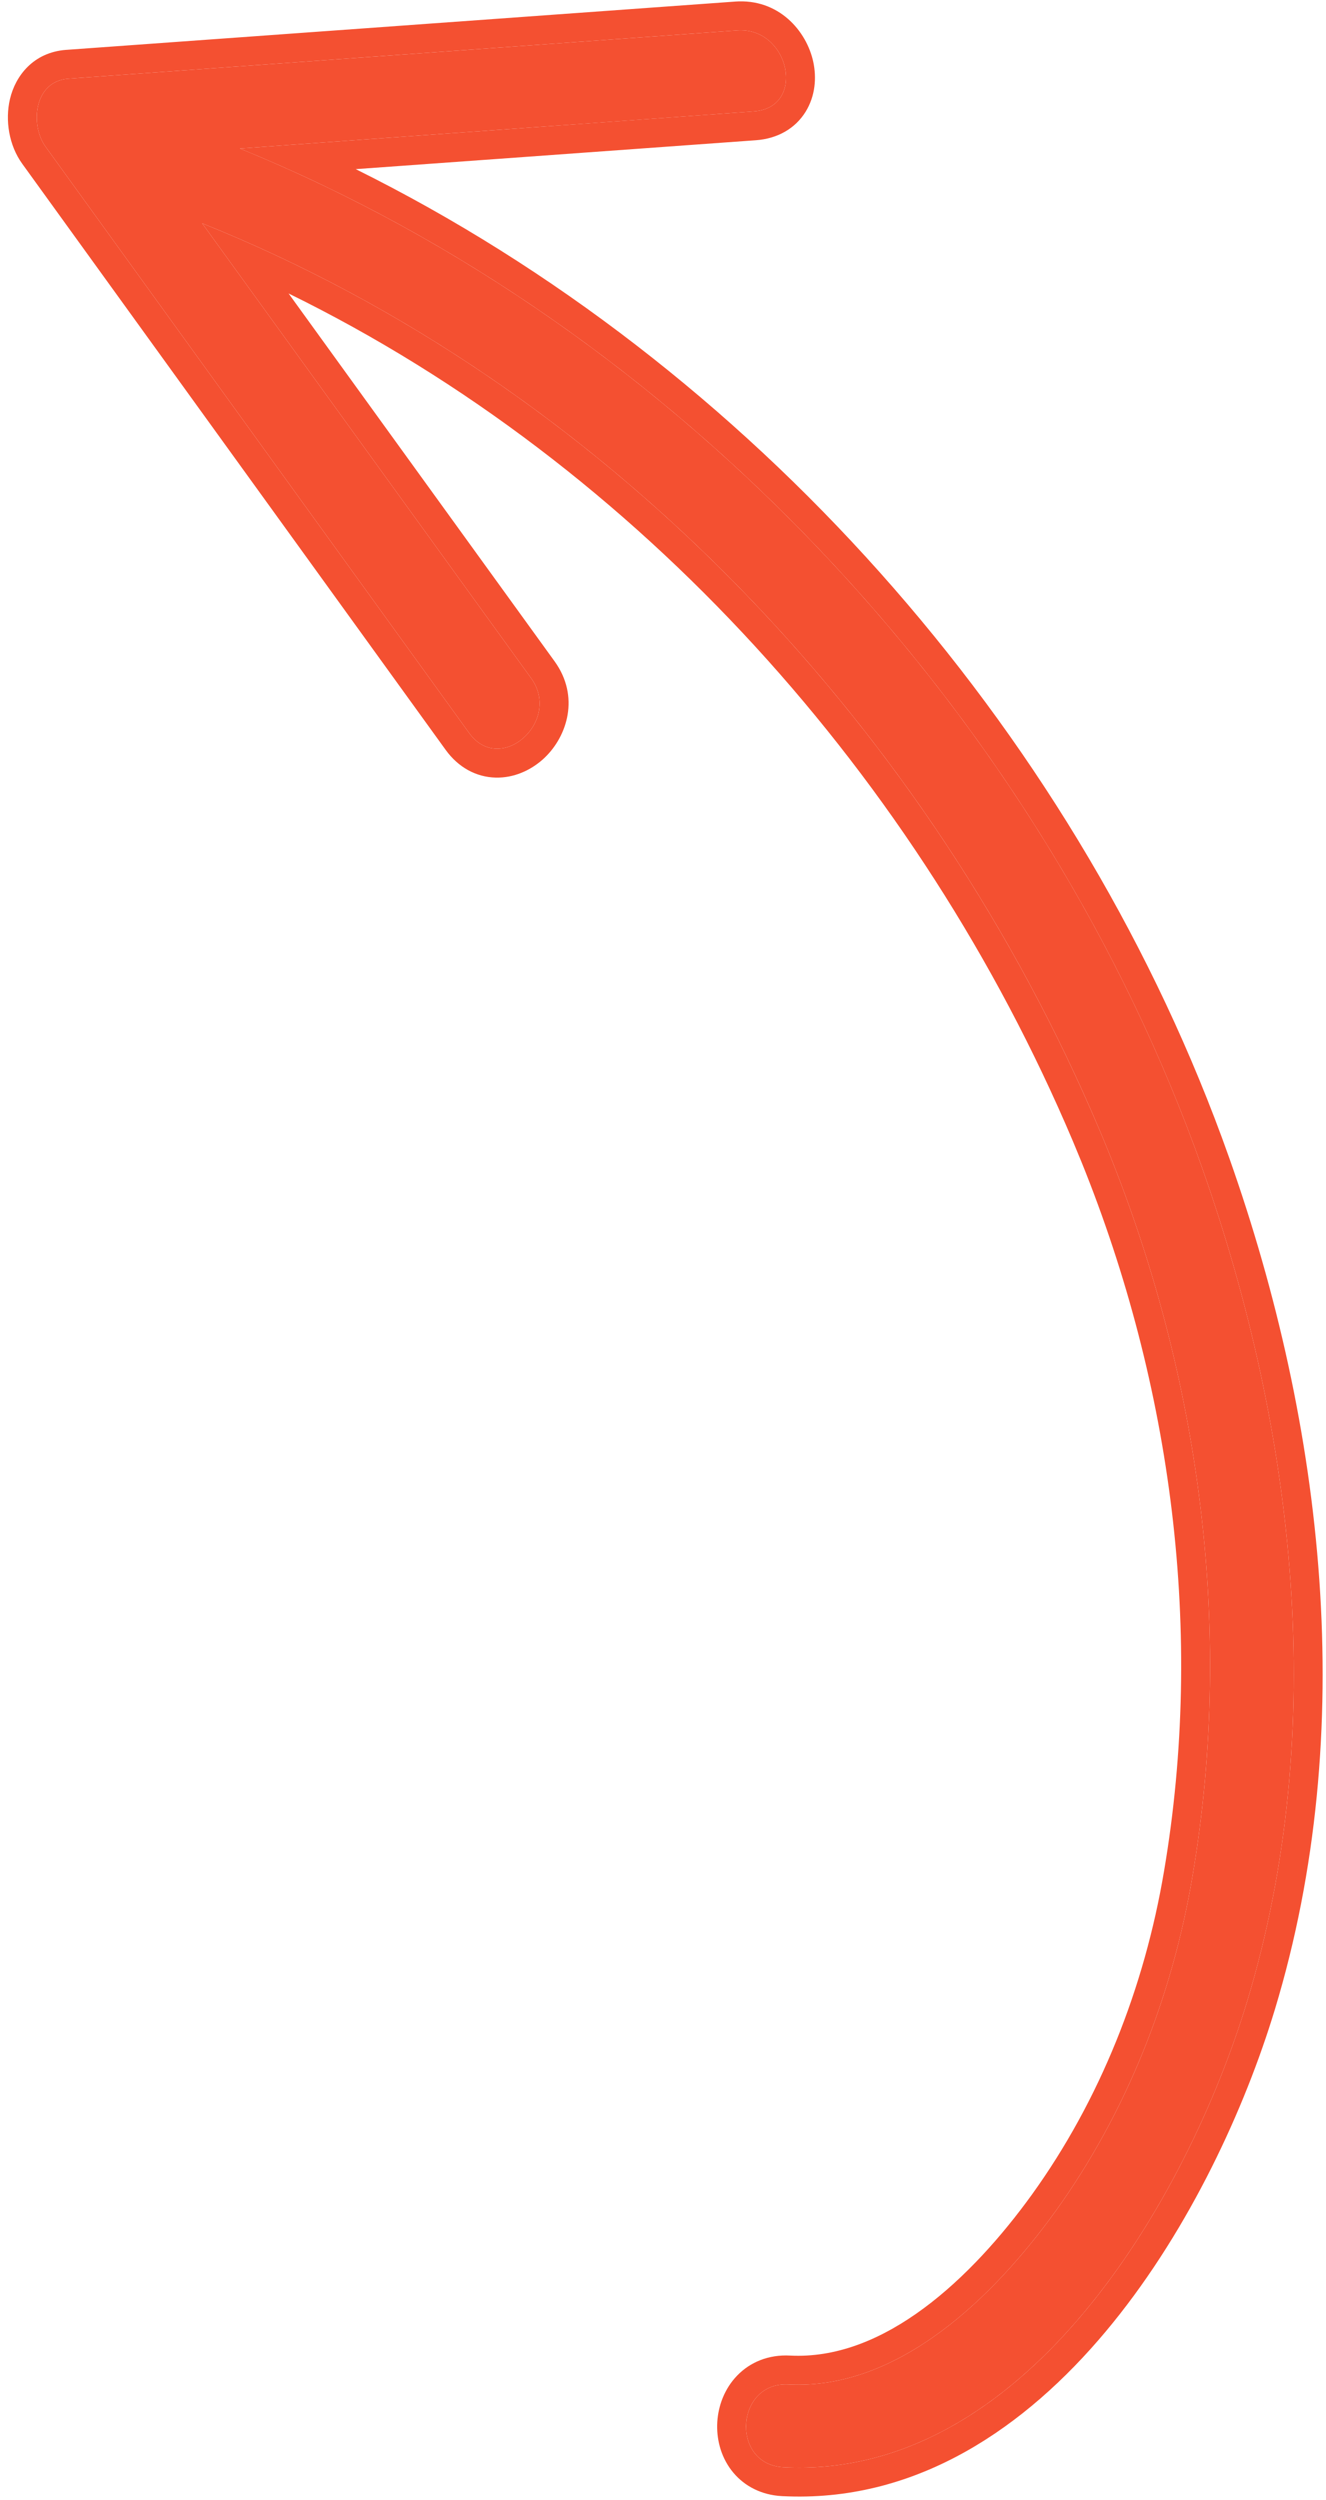 <?xml version="1.0" encoding="UTF-8"?> <svg xmlns="http://www.w3.org/2000/svg" width="69" height="130" viewBox="0 0 69 130" fill="none"><path d="M64.903 104.049C69.179 89.937 67.406 74.451 62.561 60.747C54.314 37.42 35.459 17.09 12.482 7.723C21.391 7.072 30.319 6.443 39.228 5.792C41.996 5.59 41.077 1.378 38.35 1.582C26.757 2.419 15.163 3.257 3.549 4.093C1.759 4.231 1.555 6.504 2.376 7.635C9.721 17.796 17.067 27.956 24.413 38.116C26.034 40.357 29.258 37.503 27.636 35.262C21.93 27.386 16.226 19.488 10.52 11.612C31.606 20.071 48.377 37.923 57.196 58.71C62.365 70.896 64.276 84.479 62.053 97.556C61.002 103.807 58.614 109.871 54.896 115.021C51.745 119.376 46.798 124.284 41.036 123.988C38.269 123.836 38.001 128.142 40.768 128.293C53.325 128.949 61.774 114.369 64.903 104.049Z" fill="#F45031"></path><path d="M63.978 60.246C68.895 74.152 70.736 89.978 66.341 104.486L66.186 104.986C64.547 110.186 61.625 116.365 57.522 121.254C53.359 126.215 47.804 130.036 41.013 129.808L40.689 129.795L40.685 129.794L40.478 129.778C39.453 129.669 38.614 129.18 38.055 128.444C37.486 127.694 37.273 126.777 37.325 125.934C37.378 125.09 37.702 124.208 38.354 123.531C39.034 122.826 39.996 122.426 41.112 122.486L41.339 122.494C43.675 122.549 45.938 121.598 48.053 120.038C50.234 118.429 52.154 116.246 53.678 114.141C57.248 109.196 59.553 103.352 60.57 97.307L60.571 97.304C62.673 84.933 60.99 72.072 56.277 60.421L55.811 59.297C47.85 40.533 33.315 24.231 15.017 15.26C16.776 17.691 18.536 20.124 20.296 22.556C23.148 26.5 26 30.442 28.853 34.38L28.854 34.381L28.976 34.559C30.177 36.406 29.436 38.434 28.237 39.496C27.609 40.051 26.749 40.458 25.791 40.434C24.777 40.409 23.851 39.904 23.194 38.998C19.521 33.917 15.848 28.837 12.175 23.757C8.503 18.677 4.829 13.597 1.157 8.516L1.157 8.516C0.47 7.566 0.256 6.26 0.52 5.145C0.805 3.939 1.738 2.724 3.433 2.593L3.441 2.593C15.053 1.757 26.645 0.92 38.238 0.083L38.237 0.082C40.531 -0.09 41.98 1.625 42.32 3.221C42.494 4.036 42.43 4.991 41.92 5.813C41.377 6.689 40.453 7.211 39.337 7.292L25.962 8.258C23.478 8.436 20.994 8.616 18.511 8.795C39.044 18.974 55.683 37.753 63.577 59.137L63.978 60.246ZM64.903 104.049C69.179 89.937 67.406 74.451 62.561 60.747L62.166 59.656C53.723 36.788 35.1 16.943 12.482 7.723C16.936 7.398 21.395 7.078 25.855 6.758L39.228 5.792C41.996 5.59 41.077 1.378 38.35 1.582C26.757 2.419 15.163 3.257 3.549 4.093C1.759 4.231 1.555 6.504 2.376 7.635L24.413 38.116C26.034 40.357 29.258 37.503 27.636 35.262C21.93 27.386 16.226 19.488 10.52 11.612C31.276 19.939 47.852 37.368 56.776 57.738L57.196 58.71C62.365 70.896 64.276 84.479 62.053 97.556C61.002 103.807 58.614 109.871 54.896 115.021C51.745 119.376 46.798 124.284 41.036 123.988C38.312 123.839 38.009 128.008 40.64 128.283L40.768 128.293C53.129 128.939 61.509 114.821 64.752 104.536L64.903 104.049Z" fill="#F45031"></path></svg> 